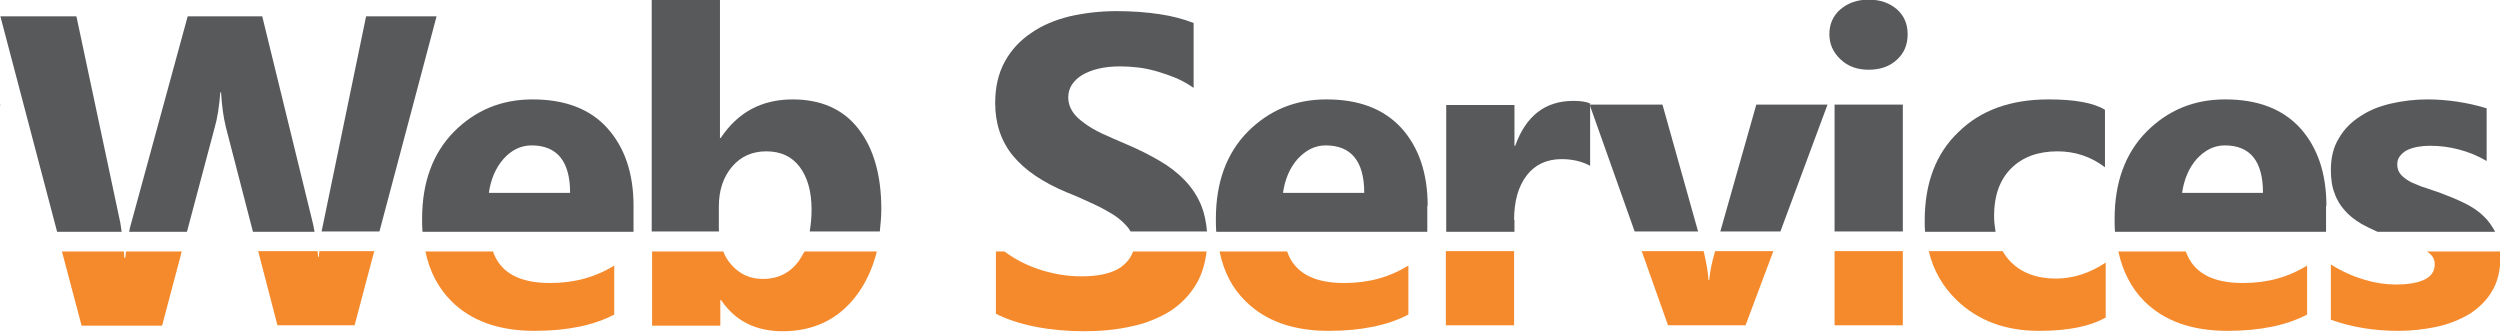 <?xml version="1.0" encoding="utf-8"?>
<!-- Generator: Adobe Illustrator 22.0.1, SVG Export Plug-In . SVG Version: 6.00 Build 0)  -->
<svg version="1.1" id="Layer_1" xmlns="http://www.w3.org/2000/svg" xmlns:xlink="http://www.w3.org/1999/xlink" x="0px" y="0px"
	 viewBox="0 0 674 90" style="enable-background:new 0 0 674 90;" xml:space="preserve">
<style type="text/css">
	.st0{fill:#58595B;}
	.st1{fill:#F58A2D;}
</style>
<g>
	<polygon class="st0" points="0.2,28.6 0.2,28.2 0.1,28.2 	"/>
	<path class="st0" d="M503.8,18.8c3.1,0,5.7-0.9,7.6-2.7c2-1.8,2.9-4.1,2.9-6.9c0-2.8-1-5-2.9-6.7c-2-1.7-4.5-2.6-7.6-2.6
		c-3.1,0-5.6,0.9-7.6,2.6c-2,1.7-3,4-3,6.7c0,2.7,1,4.9,3,6.8C498.2,17.9,500.7,18.8,503.8,18.8z"/>
	<g>
		<path class="st0" d="M117.7,4.4h-19L87.2,60c-0.2,0.8-0.3,1.6-0.5,2.4h15.6L117.7,4.4z"/>
		<path class="st0" d="M32.4,59.9L20.6,4.4H0.1l15.3,58.1h17.4C32.7,61.5,32.5,60.7,32.4,59.9z"/>
		<path class="st0" d="M57.9,34.3c0.7-2.4,1.2-5.6,1.5-9.4h0.2c0.2,3.4,0.6,6.6,1.3,9.4l7.3,28.2h16.6c-0.1-0.8-0.3-1.5-0.4-2.1
			l-13.7-56H50.6L35.5,59.7c-0.3,0.9-0.5,1.9-0.7,2.8h15.6L57.9,34.3z"/>
		<path class="st0" d="M170.8,55.5c0-8.8-2.4-15.8-7.1-21c-4.7-5.2-11.5-7.7-20.1-7.7c-8.4,0-15.4,2.9-21.2,8.7
			c-5.7,5.8-8.6,13.6-8.6,23.5c0,1.2,0,2.4,0.1,3.5h56.9V55.5z M131.8,52c0.5-3.6,1.8-6.7,3.9-9.1c2.1-2.4,4.7-3.7,7.6-3.7
			c6.9,0,10.4,4.3,10.4,12.8H131.8z"/>
		<path class="st0" d="M193.8,61.8v-6.1c0-4.4,1.2-8,3.6-10.8c2.4-2.8,5.5-4.1,9.2-4.1c3.9,0,6.9,1.4,9,4.2
			c2.1,2.8,3.2,6.6,3.2,11.5c0,2.1-0.2,4.1-0.5,5.9h18.9c0.2-2,0.4-4,0.4-6.1c0-9.1-2.1-16.4-6.2-21.6c-4.1-5.3-10.1-7.9-17.7-7.9
			c-8.4,0-14.8,3.5-19.4,10.4h-0.2V-0.4h-18.4v62.8h18.1C193.9,62.2,193.8,62,193.8,61.8z"/>
		<path class="st0" d="M323.9,55.5c-1-2.5-2.5-4.8-4.4-6.8c-1.9-2-4.2-3.8-6.8-5.3c-2.7-1.6-5.7-3.1-9-4.5c-2.4-1-4.6-2-6.6-2.9
			c-1.9-0.9-3.6-1.9-4.9-2.9c-1.4-1-2.4-2-3.1-3.1c-0.7-1.1-1.1-2.4-1.1-3.7c0-1.3,0.3-2.4,1-3.5c0.7-1,1.6-1.9,2.8-2.6
			c1.2-0.7,2.7-1.3,4.4-1.7c1.7-0.4,3.7-0.6,5.8-0.6c1.6,0,3.2,0.1,4.9,0.3c1.7,0.2,3.5,0.6,5.2,1.1c1.7,0.5,3.4,1.1,5.1,1.8
			c1.6,0.7,3.2,1.6,4.6,2.6V6.2c-2.8-1.1-5.9-1.9-9.3-2.4c-3.4-0.5-7.2-0.8-11.5-0.8c-4.4,0-8.6,0.5-12.6,1.4c-4,1-7.4,2.4-10.4,4.5
			c-3,2-5.4,4.6-7.1,7.7c-1.7,3.1-2.6,6.8-2.6,11.2c0,5.5,1.6,10.3,4.8,14.2c3.2,3.9,8.1,7.2,14.6,9.9c2.6,1,4.9,2.1,7.1,3.1
			c2.2,1,4.1,2.1,5.7,3.1c1.6,1.1,2.9,2.3,3.8,3.5c0.2,0.3,0.3,0.5,0.5,0.8h20.6C325.2,59.9,324.7,57.5,323.9,55.5z"/>
		<path class="st0" d="M384.9,55.5c0-8.8-2.4-15.8-7.1-21c-4.8-5.2-11.5-7.7-20.2-7.7c-8.4,0-15.4,2.9-21.2,8.7
			c-5.7,5.8-8.6,13.6-8.6,23.5c0,1.2,0,2.4,0.1,3.5h56.9V55.5z M345.9,52c0.5-3.6,1.8-6.7,3.9-9.1c2.2-2.4,4.7-3.7,7.6-3.7
			c6.9,0,10.4,4.3,10.4,12.8H345.9z"/>
		<path class="st0" d="M408.2,59.3c0-5,1.1-9,3.4-12c2.2-2.9,5.4-4.4,9.4-4.4c2.9,0,5.5,0.6,7.7,1.8V28.6l-0.1-0.4h0.1v-0.3
			c-1.1-0.5-2.6-0.7-4.5-0.7c-7.6,0-12.8,4-15.7,12.1h-0.2v-11h-18.4v34.2h18.4V59.3z"/>
		<polygon class="st0" points="492.7,28.2 473.5,28.2 463.8,62.4 480,62.4 		"/>
		<polygon class="st0" points="440.7,62.4 457.8,62.4 448.2,28.2 428.7,28.2 428.7,28.6 		"/>
		<rect x="494.6" y="28.2" class="st0" width="18.4" height="34.2"/>
		<path class="st0" d="M537.6,58.2c0-5.4,1.5-9.7,4.6-12.8c3.1-3.1,7.3-4.6,12.5-4.6c4.7,0,9,1.4,12.8,4.3V29.6
			c-3.1-1.9-8.2-2.8-15.2-2.8c-10.2,0-18.3,2.9-24.3,8.8c-6.1,5.8-9.1,13.8-9.1,23.9c0,1,0,2,0.1,3H538
			C537.8,61.1,537.6,59.7,537.6,58.2z"/>
		<g>
			<path class="st1" d="M86,69.3h-0.2c-0.1-0.6-0.1-1.1-0.2-1.6H69.6l5.2,20h20.8l5.3-20H86.1C86,68.3,86,68.8,86,69.3z"/>
			<path class="st1" d="M33.8,69.5h-0.3c0-0.6-0.1-1.2-0.1-1.7H16.7l5.3,20h21.7l5.3-20H34C33.9,68.3,33.8,68.9,33.8,69.5z"/>
			<path class="st1" d="M121.7,81.2c5.3,5.3,12.8,8,22.4,8c8.8,0,16-1.5,21.5-4.4V71.6c-5,3.1-10.7,4.7-17.3,4.7
				c-8.3,0-13.4-2.8-15.4-8.5h-18.2C115.8,73.2,118.2,77.7,121.7,81.2z"/>
			<path class="st1" d="M215.4,70.3c-2.3,3.2-5.6,4.9-9.7,4.9c-3.5,0-6.3-1.3-8.5-3.8c-1-1.1-1.7-2.3-2.2-3.6h-19.2v20h18.4v-6.9
				h0.2c3.8,5.6,9.3,8.4,16.6,8.4c8.1,0,14.6-3,19.4-9c2.8-3.5,4.8-7.7,6-12.5h-19.5C216.4,68.7,215.9,69.5,215.4,70.3z"/>
			<path class="st1" d="M304.7,69.4c-0.6,1-1.5,1.9-2.6,2.7c-1.2,0.8-2.7,1.4-4.4,1.8c-1.8,0.4-3.8,0.6-6.2,0.6c-4,0-8-0.7-12-2.1
				c-3.1-1.1-6-2.6-8.7-4.6h-2.3v16.8c3,1.5,6.6,2.7,10.7,3.5c4.1,0.8,8.5,1.2,13.1,1.2c4.5,0,8.7-0.4,12.7-1.3
				c4-0.8,7.5-2.3,10.6-4.2c3-2,5.4-4.5,7.2-7.7c1.3-2.4,2.1-5.1,2.5-8.3h-19.8C305.3,68.3,305,68.9,304.7,69.4z"/>
			<path class="st1" d="M335.8,81.2c5.3,5.3,12.8,8,22.4,8c8.8,0,16-1.5,21.5-4.4V71.6c-5,3.1-10.7,4.7-17.3,4.7
				c-8.3,0-13.4-2.8-15.4-8.5h-18.2C329.9,73.2,332.2,77.7,335.8,81.2z"/>
			<rect x="389.8" y="67.7" class="st1" width="18.4" height="20"/>
			<path class="st1" d="M460.8,75.5h-0.2c-0.1-2.2-0.6-4.8-1.3-7.8h-16.7l7.1,20h20.9l7.5-20h-15.7C461.5,70.7,461,73.3,460.8,75.5z
				"/>
			<rect x="494.6" y="67.7" class="st1" width="18.4" height="20"/>
			<path class="st1" d="M527.5,80.9c5.7,5.5,13.1,8.3,22.2,8.3c7.8,0,13.8-1.2,18-3.6V70.8c-4.4,2.9-8.9,4.3-13.4,4.3
				c-5.2,0-9.2-1.5-12.2-4.5c-0.9-0.9-1.6-1.9-2.2-2.9H520C521.2,72.8,523.7,77.2,527.5,80.9z"/>
			<path class="st1" d="M578.1,81.2c5.3,5.3,12.8,8,22.4,8c8.8,0,16-1.5,21.5-4.4V71.6c-5,3.1-10.7,4.7-17.3,4.7
				c-8.3,0-13.4-2.8-15.4-8.5h-18.2C572.3,73.2,574.6,77.7,578.1,81.2z"/>
		</g>
		<path class="st0" d="M627.2,55.5c0-8.8-2.4-15.8-7.1-21c-4.8-5.2-11.5-7.7-20.2-7.7c-8.4,0-15.4,2.9-21.2,8.7
			c-5.7,5.8-8.6,13.6-8.6,23.5c0,1.2,0,2.4,0.1,3.5h56.9V55.5z M588.3,52c0.5-3.6,1.8-6.7,3.9-9.1c2.2-2.4,4.7-3.7,7.6-3.7
			c6.9,0,10.3,4.3,10.3,12.8H588.3z"/>
		<path class="st0" d="M669.6,58.3c-1.4-1.4-3.1-2.5-5.1-3.5c-2-1-4.2-1.9-6.6-2.8c-1.4-0.5-2.7-0.9-4.1-1.4c-1.4-0.4-2.6-1-3.8-1.5
			c-1.1-0.6-2-1.2-2.7-2c-0.7-0.8-1-1.7-1-2.8c0-0.8,0.2-1.5,0.7-2.2c0.5-0.6,1.1-1.2,1.9-1.6c0.8-0.4,1.8-0.7,2.8-0.9
			c1.1-0.2,2.2-0.3,3.4-0.3c2.6,0,5.2,0.3,7.8,1c2.7,0.7,5.1,1.7,7.5,3.1V29.2c-2.6-0.8-5.3-1.4-8-1.8c-2.7-0.4-5.4-0.6-8-0.6
			c-3.4,0-6.6,0.4-9.7,1.1c-3.1,0.7-5.9,1.8-8.3,3.4c-2.4,1.5-4.4,3.5-5.8,5.9c-1.5,2.4-2.2,5.3-2.2,8.6c0,2.4,0.3,4.6,1,6.3
			c0.6,1.8,1.6,3.4,2.8,4.7c1.2,1.4,2.7,2.5,4.5,3.6c1.3,0.7,2.7,1.4,4.3,2.1h31.7C671.8,60.9,670.9,59.5,669.6,58.3z"/>
		<path class="st1" d="M655.1,68.4c0.9,0.8,1.3,1.7,1.3,2.9c0,1.8-0.9,3.2-2.8,4.1c-1.9,0.9-4.5,1.3-7.7,1.3c-2.7,0-5.5-0.4-8.5-1.3
			c-3-0.9-6-2.2-9-4.1v14.9c5.6,2,11.6,3,18.2,3c3.6,0,7-0.4,10.3-1.1c3.3-0.7,6.2-1.9,8.8-3.4c2.5-1.6,4.6-3.6,6.1-6.1
			c1.5-2.5,2.3-5.5,2.3-9c0-0.6,0-1.2-0.1-1.8h-19.7C654.6,68,654.9,68.2,655.1,68.4z"/>
	</g>
</g>
</svg>
